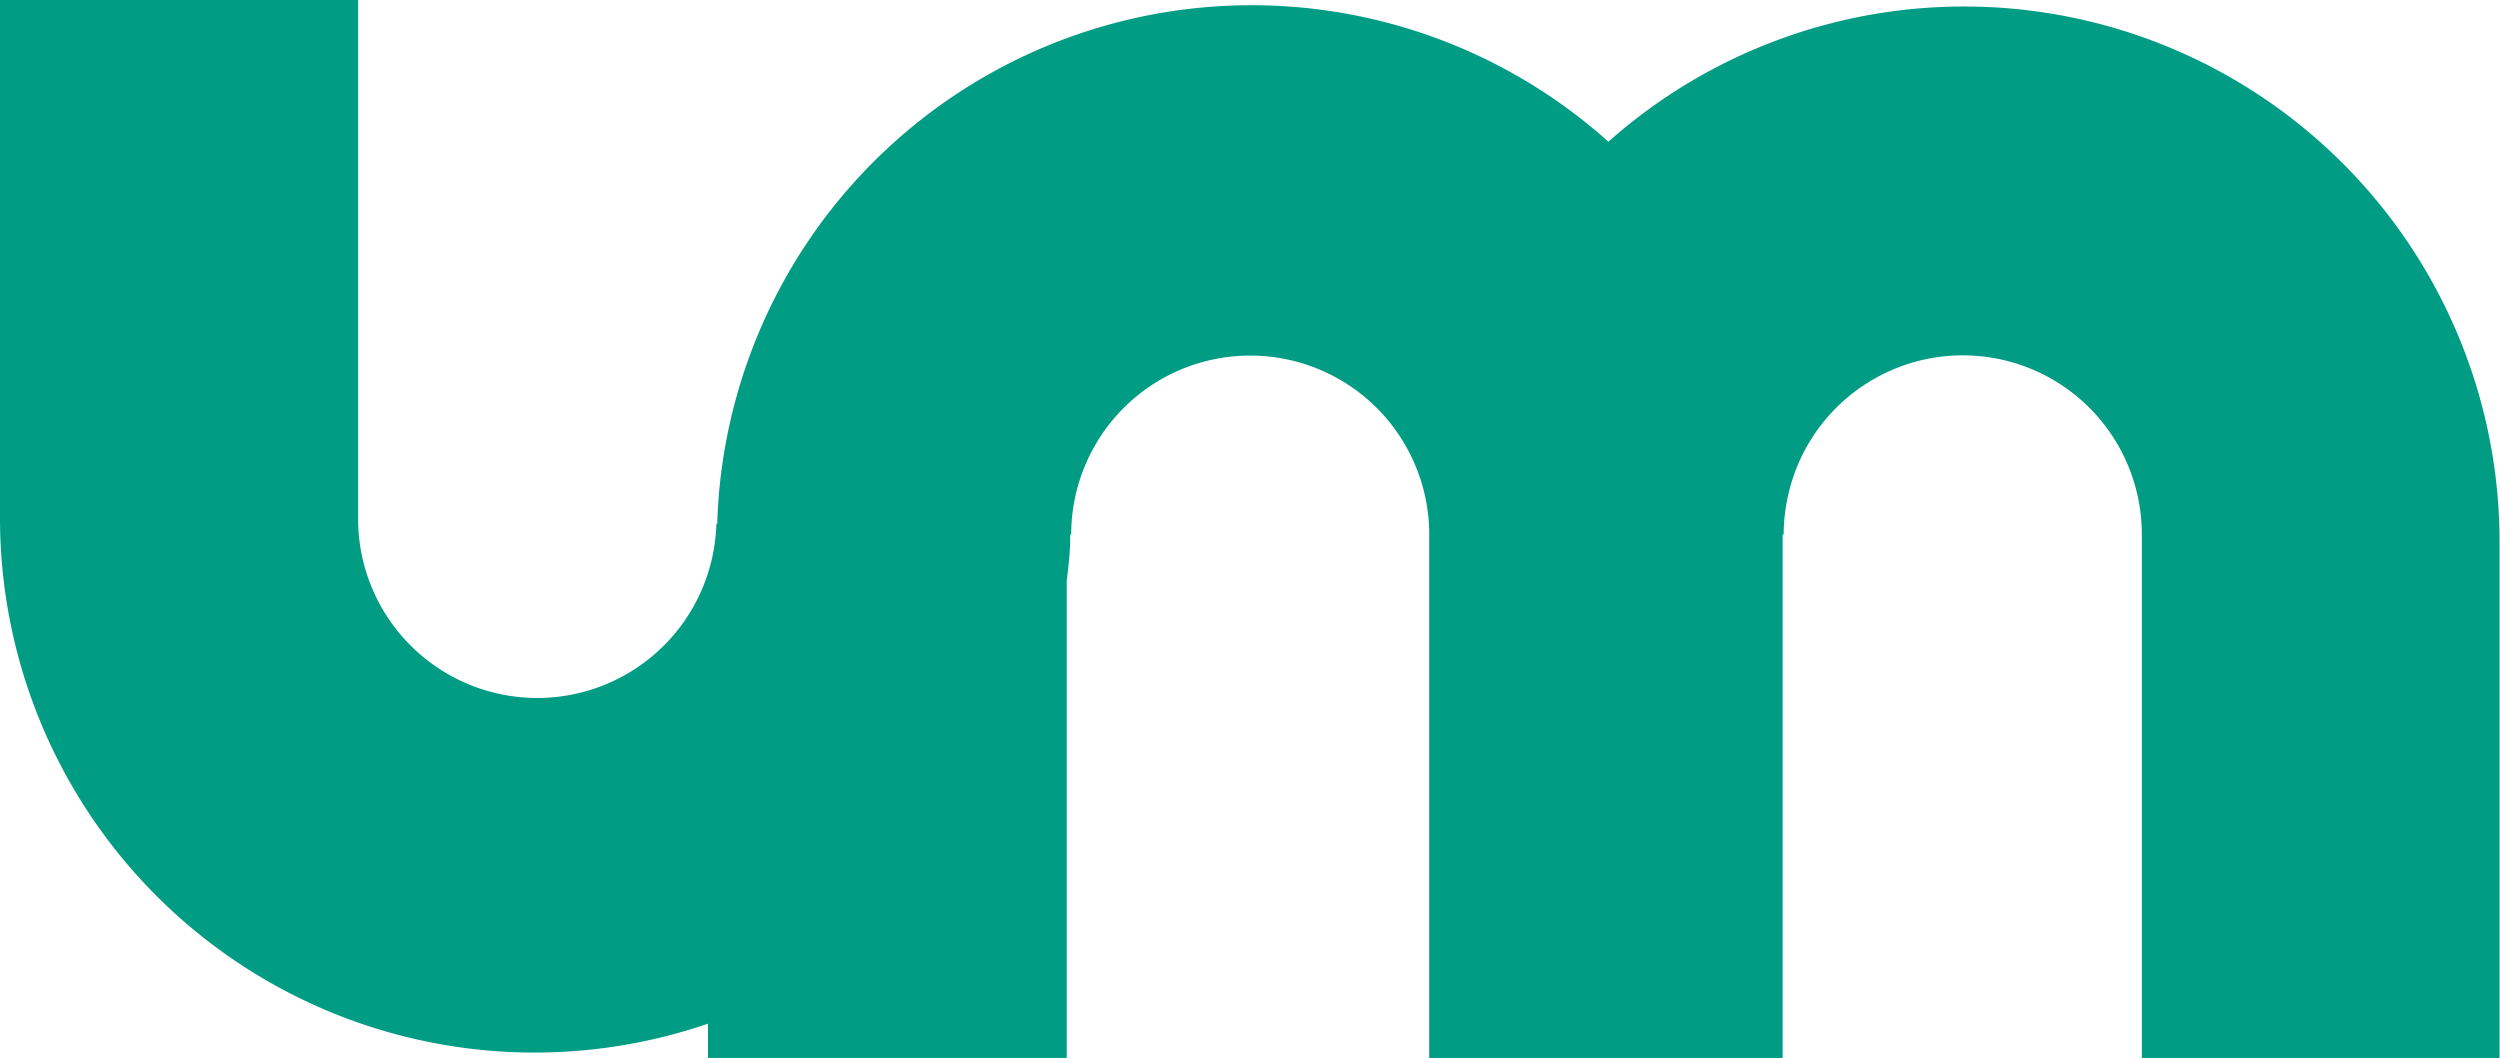 <svg xmlns="http://www.w3.org/2000/svg" viewBox="0 0 173.03 73.26"><defs><style>.cls-1{fill:#019c84;}</style></defs><g id="레이어_2" data-name="레이어 2"><g id="레이어_1-2" data-name="레이어 1"><path class="cls-1" d="M173,37.47V73.26H148.24V37a12.39,12.39,0,0,0-24.62-2,12.6,12.6,0,0,0-.17,2h-.07V73.26H98.92V37a12.39,12.39,0,1,0-24.78,0h-.07v.22c0,1-.12,2-.24,3v33H49V70.85A37,37,0,0,1,0,35.79V0H24.79V36.26a12.4,12.4,0,0,0,24.79,0h.06A37,37,0,0,1,111.32,9.81,37.06,37.06,0,0,1,173,37.47Z"/></g></g></svg>